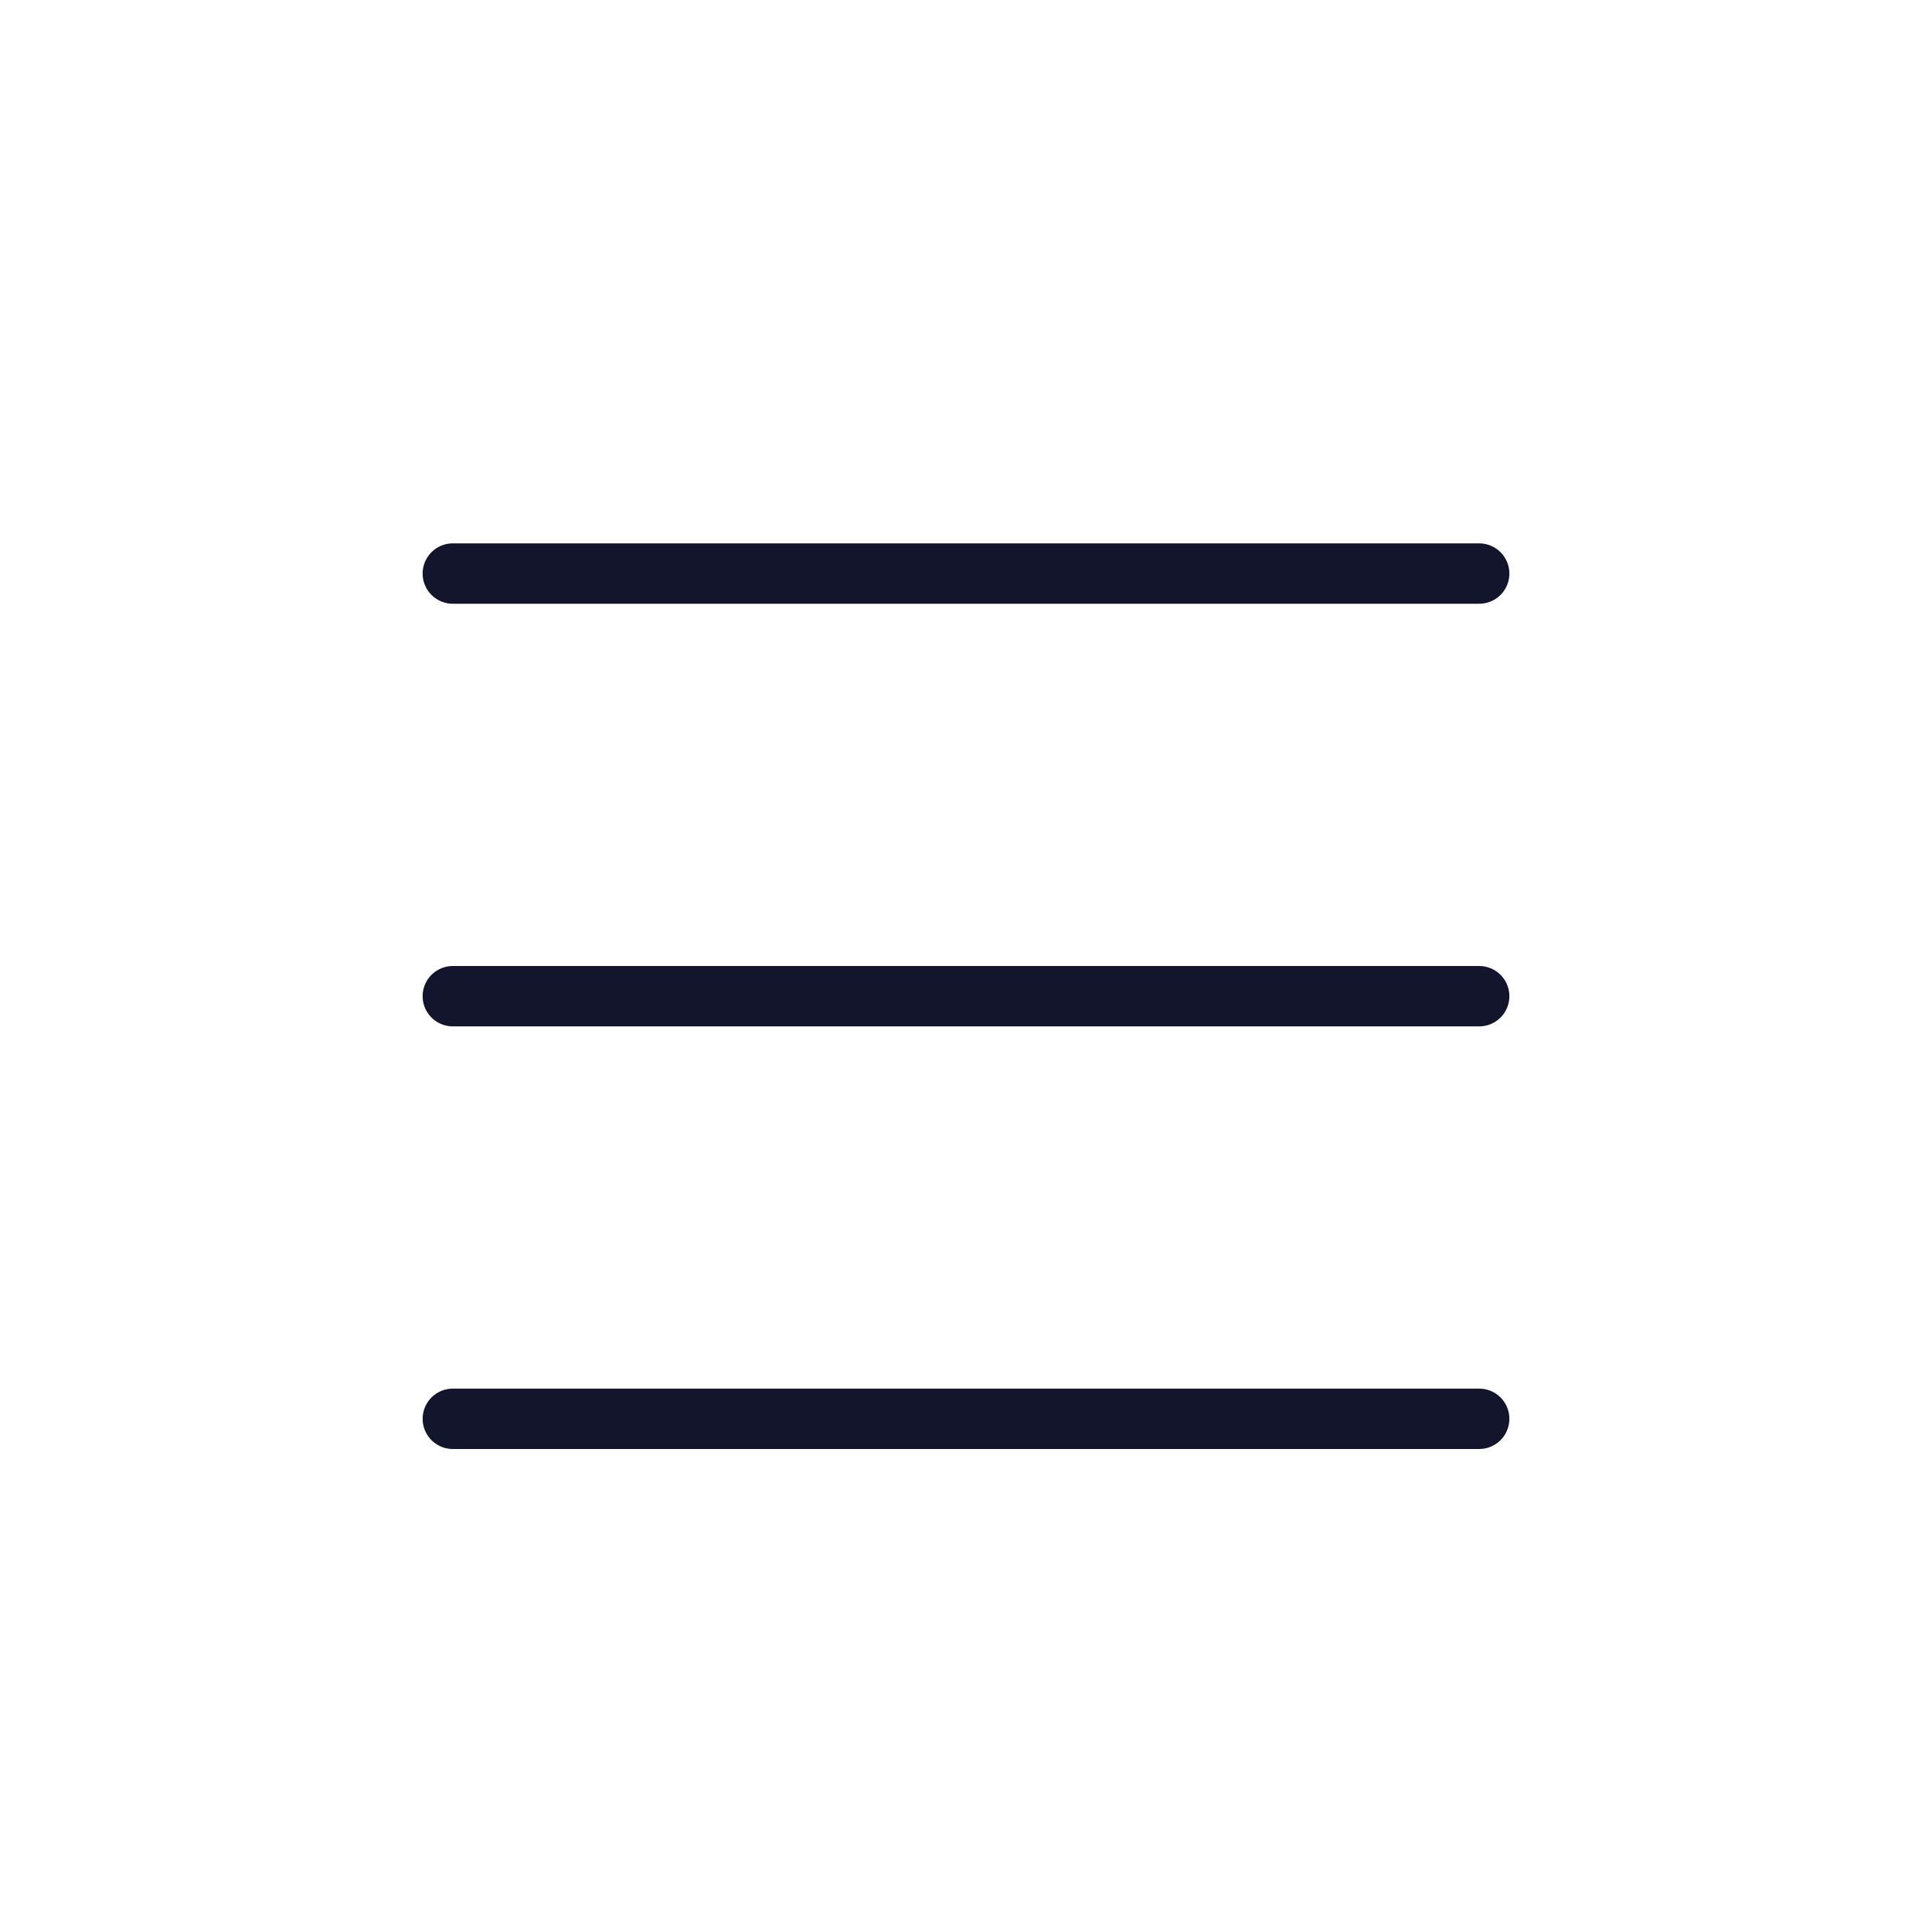 <svg width="32" height="32" viewBox="0 0 32 32" fill="none" xmlns="http://www.w3.org/2000/svg">
<line x1="7.5" y1="9.5" x2="24.5" y2="9.5" stroke="#13152D" stroke-linecap="round" stroke-linejoin="bevel"/>
<line x1="7.5" y1="23.5" x2="24.5" y2="23.5" stroke="#13152D" stroke-linecap="round" stroke-linejoin="bevel"/>
<line x1="7.5" y1="16.5" x2="24.5" y2="16.5" stroke="#13152D" stroke-linecap="round" stroke-linejoin="bevel"/>
</svg>
